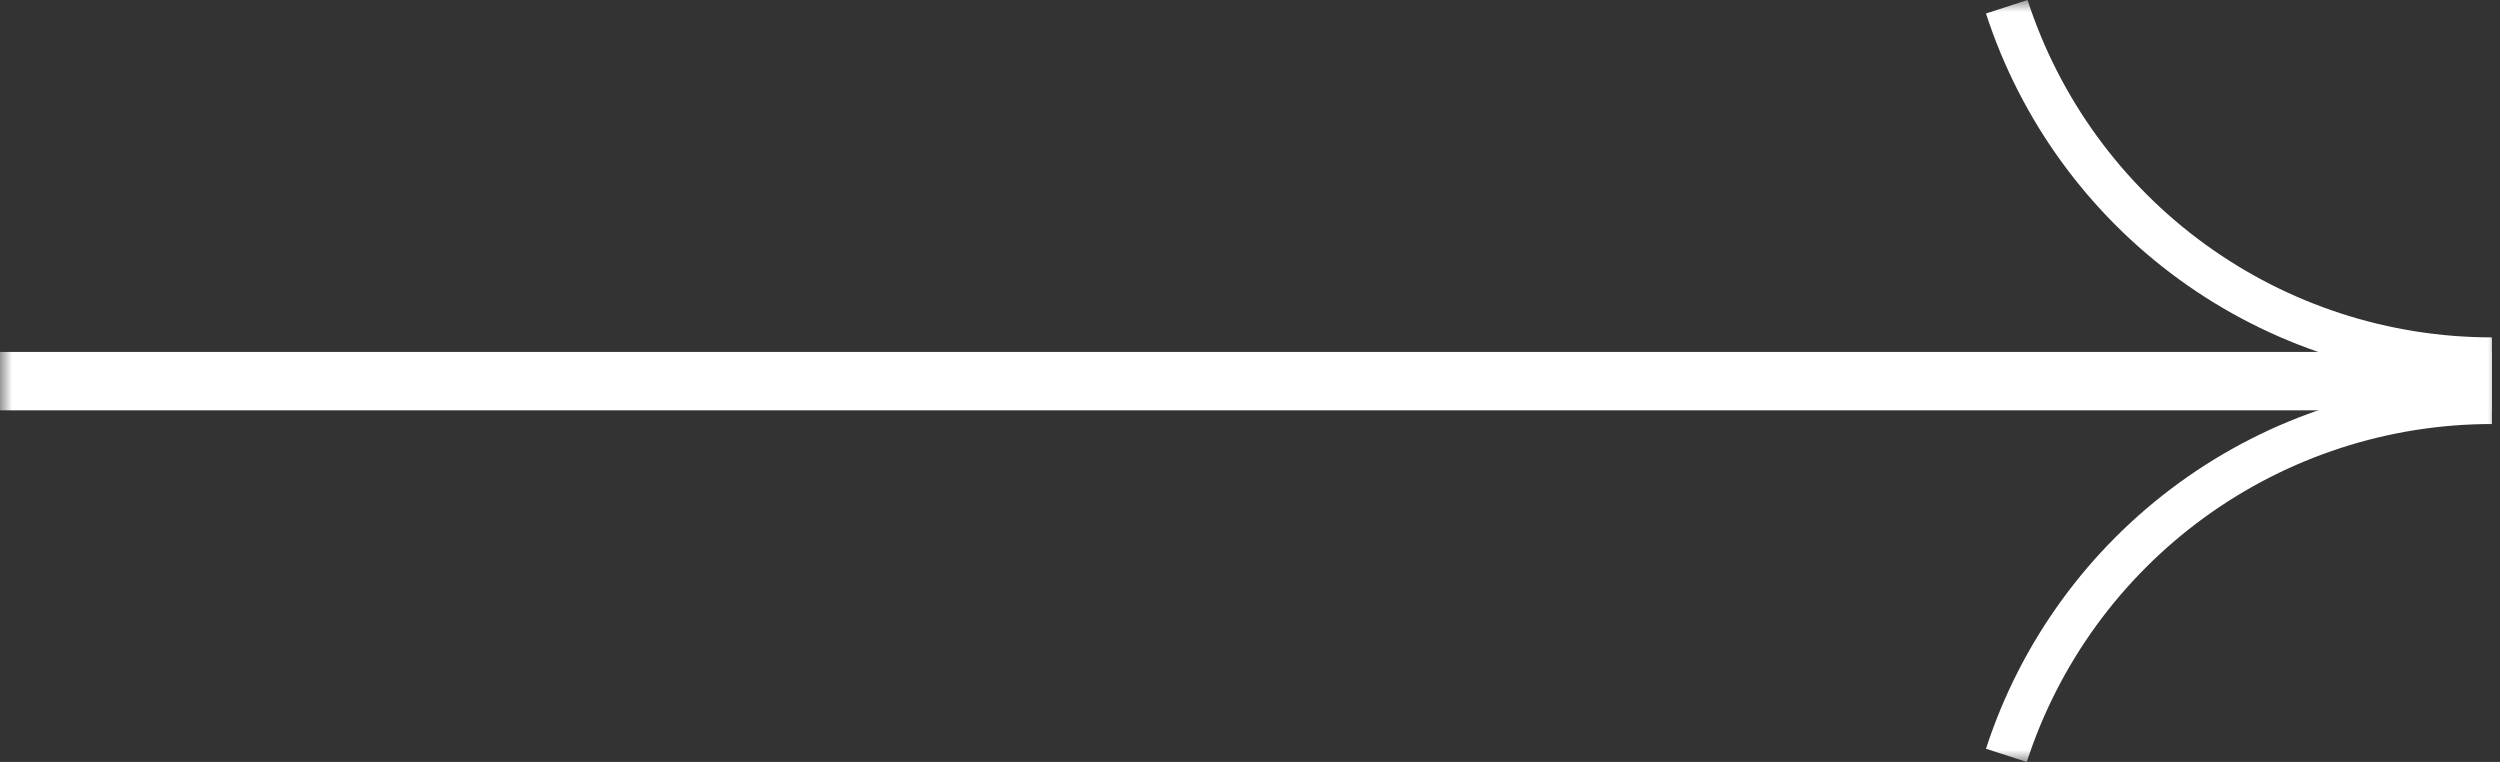 <?xml version="1.0" encoding="UTF-8"?> <svg xmlns="http://www.w3.org/2000/svg" width="105" height="32" viewBox="0 0 105 32" fill="none"><rect x="0" y="0" width="105" height="32" fill="#333333" stroke="none"/> <g clip-path="url(#clip0_117_180)"> <mask id="mask0_117_180" style="mask-type:luminance" maskUnits="userSpaceOnUse" x="0" y="0" width="105" height="32"> <path d="M105 0H0V32H105V0Z" fill="white"></path> </mask> <g mask="url(#mask0_117_180)"> <path fill-rule="evenodd" clip-rule="evenodd" d="M104.66 17.234H0V14.781H104.66V17.234Z" fill="white"></path> <path d="M104.66 16.006C99.942 16.006 95.345 14.512 91.528 11.739C87.71 8.965 84.869 5.055 83.411 0.567L85.157 0C86.495 4.119 89.103 7.708 92.607 10.254C96.11 12.799 100.33 14.17 104.66 14.17V16.006Z" fill="white"></path> <path d="M104.66 16.008C99.942 16.008 95.345 17.502 91.528 20.275C87.71 23.048 84.869 26.959 83.411 31.447L85.124 32.003C86.464 27.877 89.077 24.282 92.586 21.732C96.096 19.182 100.322 17.809 104.66 17.809V16.008Z" fill="white"></path> </g> </g> <defs> <clipPath id="clip0_117_180"> <rect width="105" height="32" fill="white"></rect> </clipPath> </defs> </svg> 